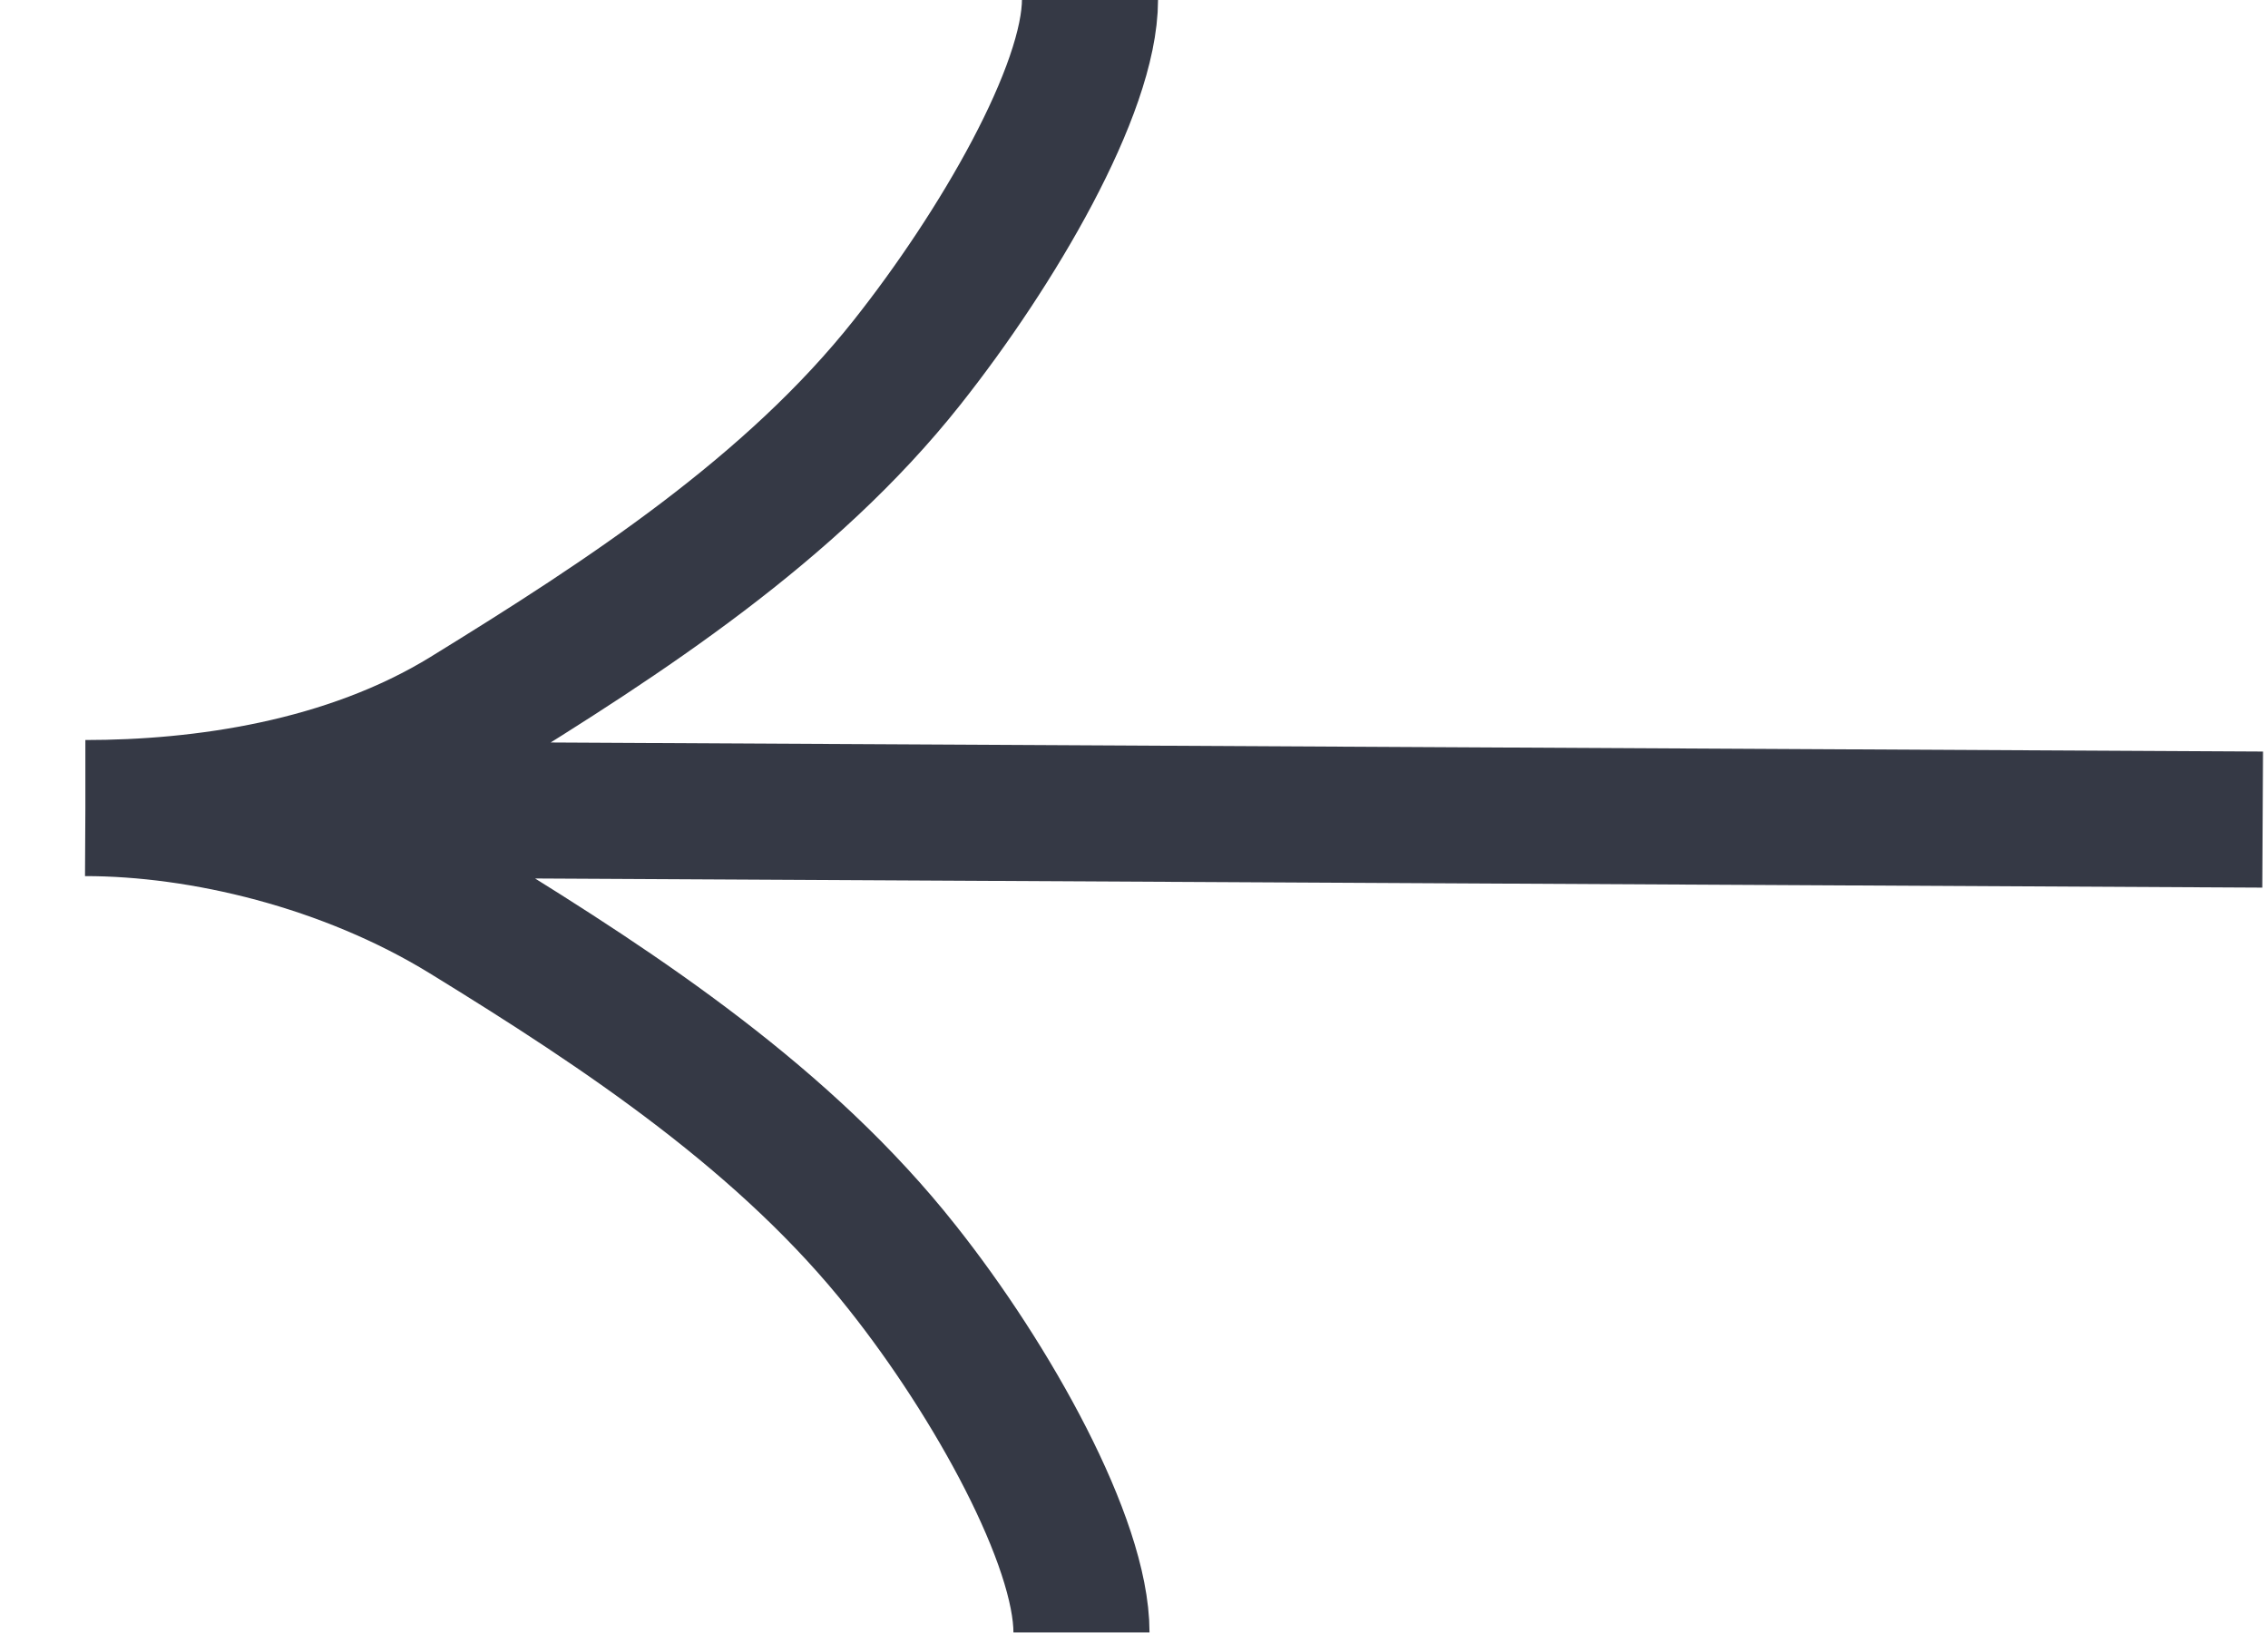 <svg width="25" height="18" viewBox="0 0 25 18" fill="none" xmlns="http://www.w3.org/2000/svg">
<path d="M11.921 17.994C11.921 16.995 10.94 15.223 9.946 13.971C8.668 12.354 6.88 11.165 5.129 10.089C3.816 9.283 2.222 8.907 0.941 8.907M0.941 8.907C2.222 8.907 3.829 8.686 5.14 7.879C6.891 6.801 8.719 5.61 9.997 3.997C10.991 2.743 12.015 0.991 12.015 -0.006M0.941 8.907L24.941 9.034" stroke="#353945" stroke-width="1.5"/>
</svg>
